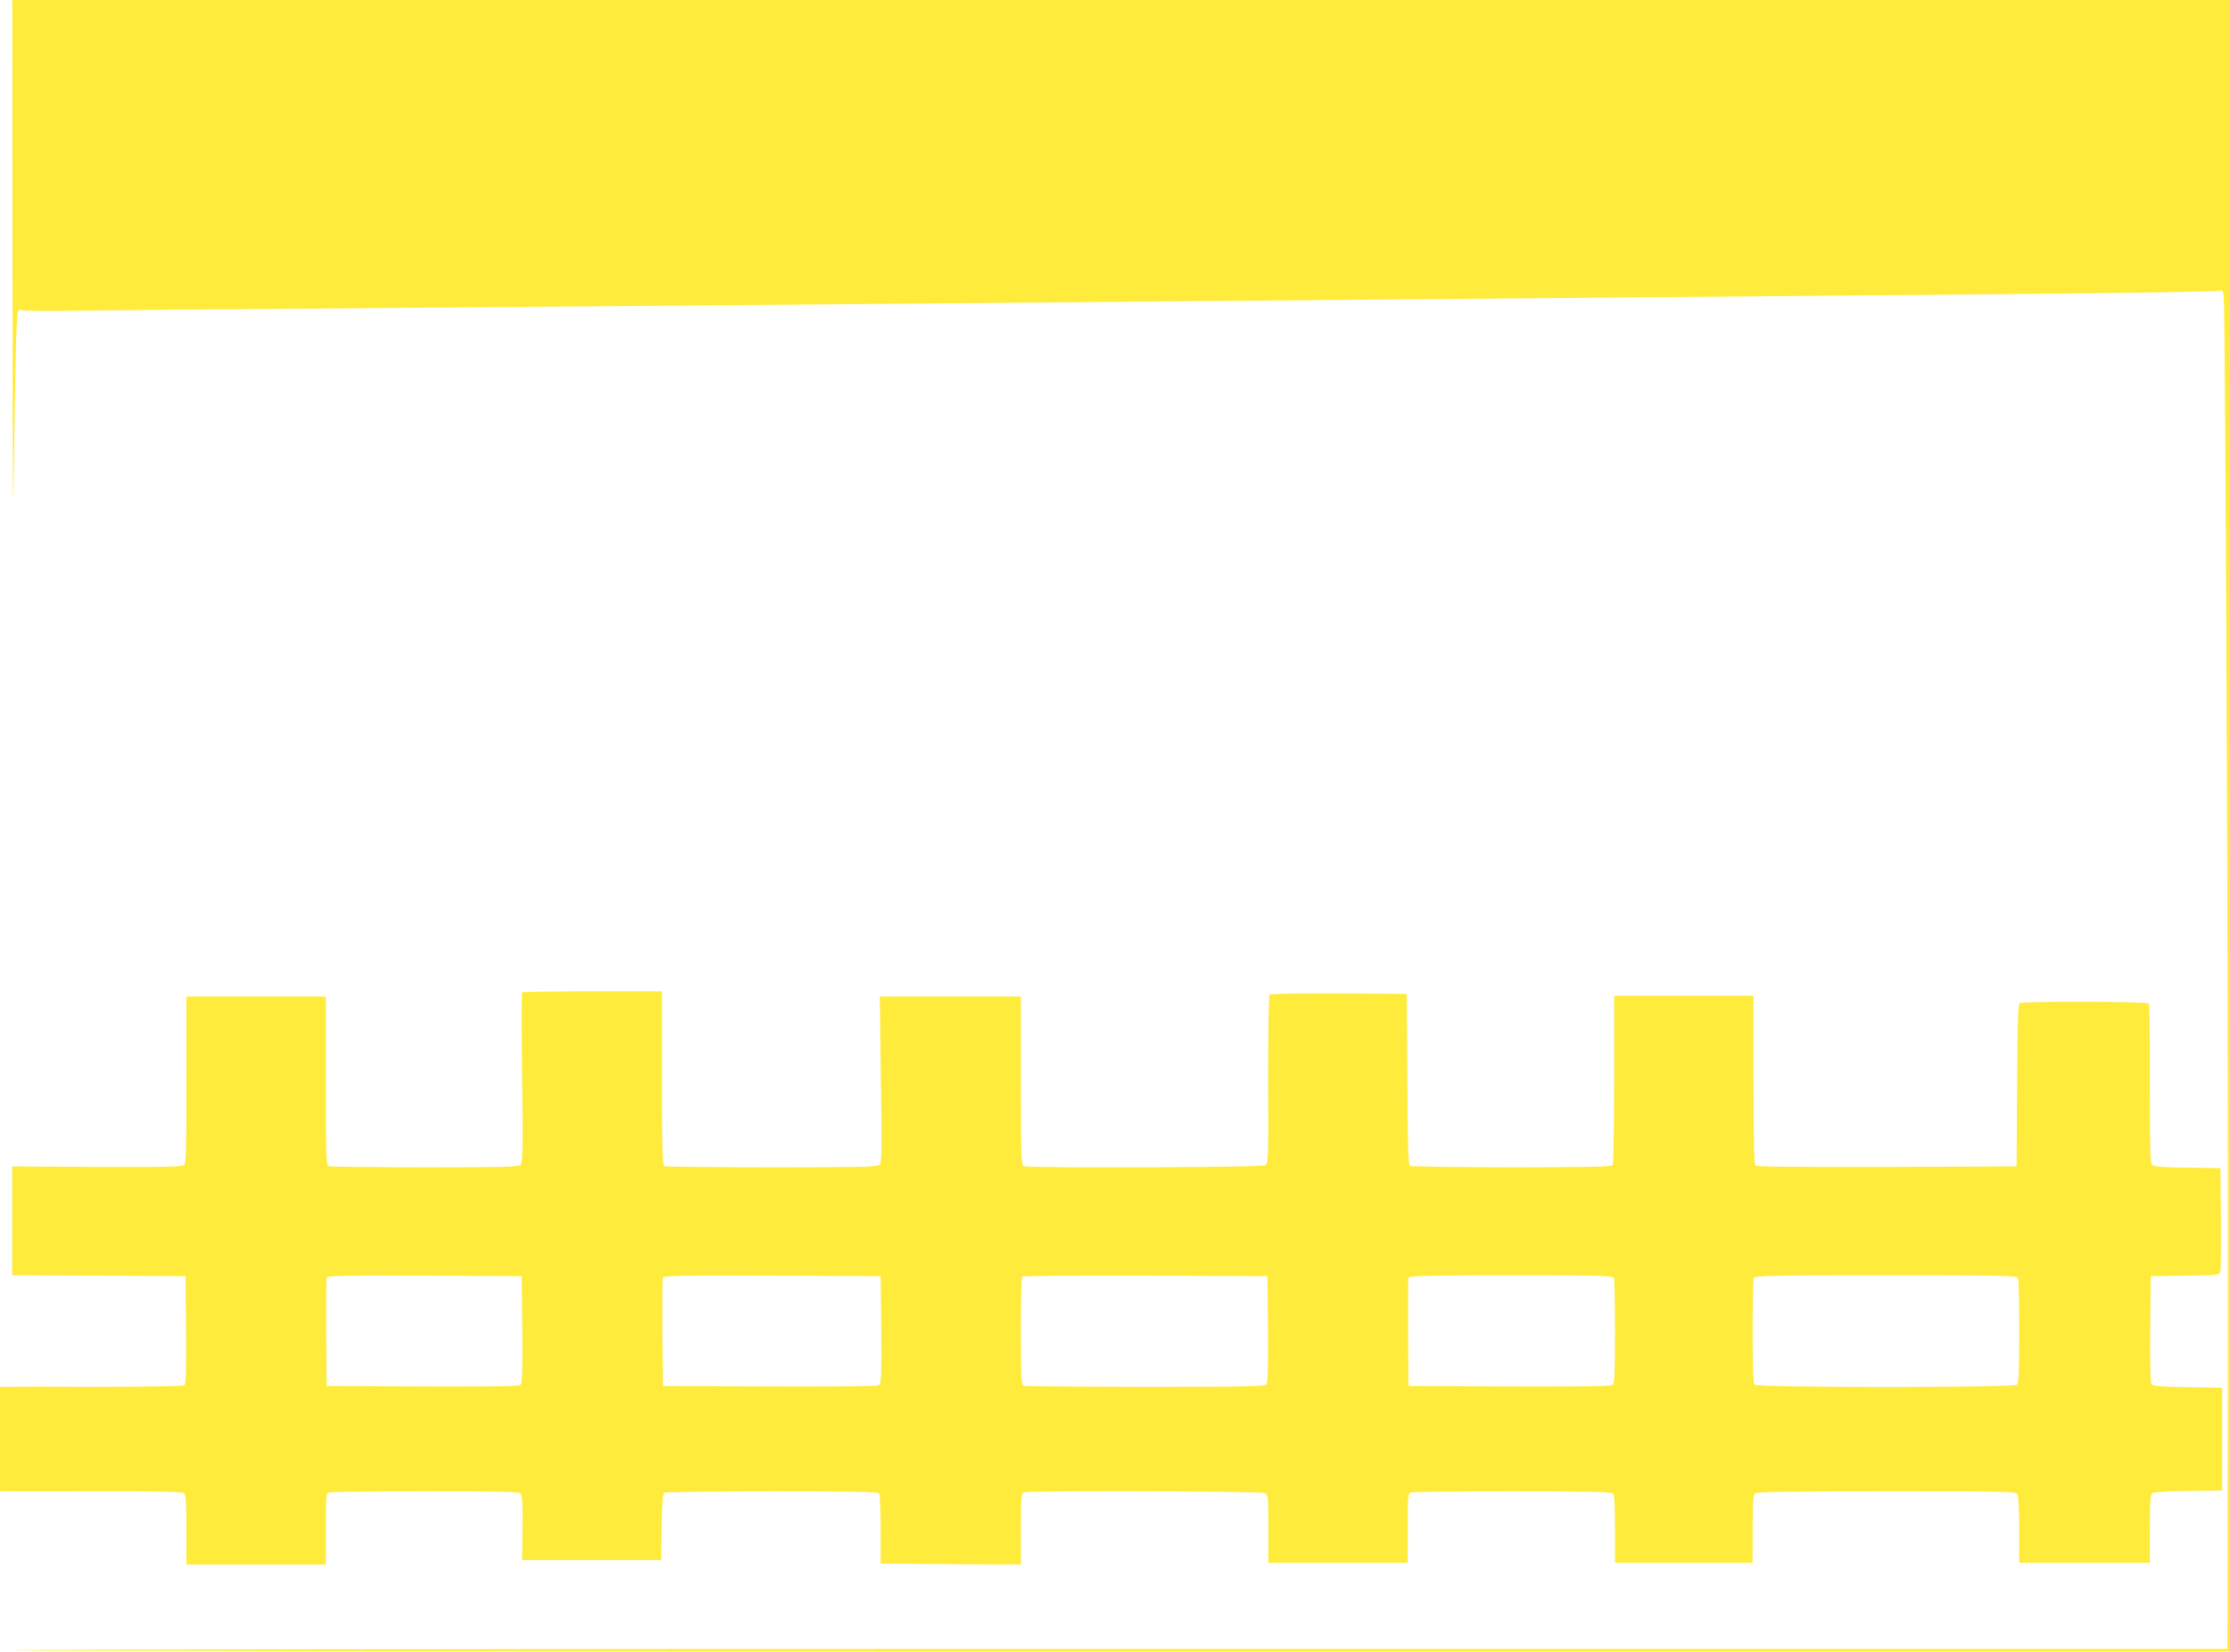 <?xml version="1.0" standalone="no"?>
<!DOCTYPE svg PUBLIC "-//W3C//DTD SVG 20010904//EN"
 "http://www.w3.org/TR/2001/REC-SVG-20010904/DTD/svg10.dtd">
<svg version="1.0" xmlns="http://www.w3.org/2000/svg"
 width="1280pt" height="948pt" viewBox="0 0 1280 948"
 preserveAspectRatio="xMidYMid meet">
<g transform="translate(0,948) scale(0.1,-0.1)"
fill="#ffeb3b" stroke="none">
<path d="M72 7883 c1 -1364 2 -1507 9 -978 5 341 11 662 15 712 5 81 8 92 22
84 8 -5 128 -7 266 -5 138 2 841 9 1561 14 721 6 1814 15 2430 20 616 5 1658
14 2315 20 1286 11 2672 23 4735 41 715 6 1307 15 1316 20 14 7 18 2 23 -29
10 -63 27 -4338 24 -6102 l-3 -1665 -6358 0 c-3496 0 -6357 -3 -6357 -7 0 -5
2864 -8 6365 -8 l6365 0 0 4740 0 4740 -6365 0 -6365 0 2 -1597z"/>
<path d="M2997 3784 c-3 -4 -3 -224 0 -490 5 -386 4 -486 -7 -499 -11 -13 -77
-15 -550 -15 -296 0 -545 3 -554 6 -14 5 -16 58 -16 490 l0 484 -400 0 -400 0
0 -479 c0 -396 -2 -481 -14 -490 -10 -8 -144 -11 -500 -9 l-486 3 0 -312 0
-313 498 -2 497 -3 3 -309 c2 -241 -1 -311 -10 -318 -7 -4 -233 -8 -503 -8
-269 1 -505 1 -522 0 l-33 0 0 -300 0 -300 28 0 c15 -1 249 0 520 0 362 1 498
-2 508 -11 11 -9 14 -52 14 -210 l0 -199 400 0 400 0 0 204 c0 177 2 205 16
210 9 3 258 6 554 6 453 0 539 -2 549 -14 9 -10 12 -69 10 -198 l-2 -183 399
0 399 0 3 190 c2 136 6 191 15 197 6 4 285 8 619 8 475 0 609 -3 615 -12 4 -7
8 -101 8 -208 l0 -195 403 -3 402 -2 0 204 c0 177 2 205 16 210 29 11 1364 7
1385 -4 18 -10 19 -23 19 -205 l0 -195 400 0 400 0 0 199 c0 172 2 200 16 205
9 3 271 6 583 6 428 0 570 -3 579 -12 9 -9 12 -68 12 -205 l0 -193 395 0 395
0 0 193 c0 137 3 196 12 205 9 9 190 12 755 12 724 0 743 0 753 -19 6 -12 10
-96 10 -205 l0 -186 375 0 375 0 0 194 c0 148 3 196 13 205 9 7 85 12 208 13
l194 3 0 295 0 295 -196 3 c-151 2 -200 6 -208 16 -8 9 -11 104 -9 317 l3 304
197 3 c195 2 198 3 203 25 3 12 4 150 3 307 l-3 285 -189 3 c-122 1 -194 6
-203 14 -11 9 -13 95 -13 464 1 250 -2 459 -5 464 -7 12 -724 14 -742 2 -10
-6 -13 -116 -15 -473 l-3 -464 -744 -3 c-516 -1 -748 1 -755 8 -8 8 -11 168
-11 493 l0 482 -400 0 -400 0 0 -480 c0 -264 -4 -486 -8 -492 -6 -10 -133 -13
-580 -13 -315 0 -578 4 -584 8 -10 6 -13 121 -15 498 l-3 489 -389 3 c-226 1
-394 -2 -399 -7 -5 -5 -8 -210 -8 -489 2 -470 1 -481 -18 -491 -21 -12 -1356
-16 -1385 -5 -14 5 -16 58 -16 490 l0 484 -405 0 -405 0 6 -475 c6 -379 5
-477 -6 -490 -11 -13 -84 -15 -615 -15 -332 0 -610 3 -619 6 -14 5 -16 59 -16
505 l0 499 -398 0 c-219 0 -401 -3 -405 -6z m1 -1935 c2 -250 0 -308 -11 -318
-11 -8 -163 -10 -563 -9 l-549 3 -3 305 c-1 168 0 311 3 317 3 11 119 13 562
11 l558 -3 3 -306z m2060 0 c2 -250 0 -308 -11 -318 -11 -8 -179 -10 -628 -9
l-614 3 -3 305 c-1 168 0 310 3 317 3 11 132 13 627 11 l623 -3 3 -306z m2220
2 c2 -216 -1 -308 -9 -317 -10 -12 -128 -14 -694 -14 -376 0 -690 3 -699 6
-14 5 -16 42 -16 313 0 169 3 311 7 314 3 4 322 6 707 5 l701 -3 3 -304z
m1986 293 c3 -9 6 -147 6 -309 0 -235 -3 -295 -14 -304 -9 -8 -173 -10 -592
-9 l-579 3 -3 305 c-1 168 0 310 3 317 3 10 128 13 589 13 523 0 584 -2 590
-16z m2320 0 c3 -9 6 -147 6 -308 0 -214 -3 -295 -12 -304 -17 -17 -1489 -17
-1506 0 -9 9 -12 90 -12 304 0 161 3 299 6 308 6 14 82 16 759 16 677 0 753
-2 759 -16z"/>
</g>
</svg>
